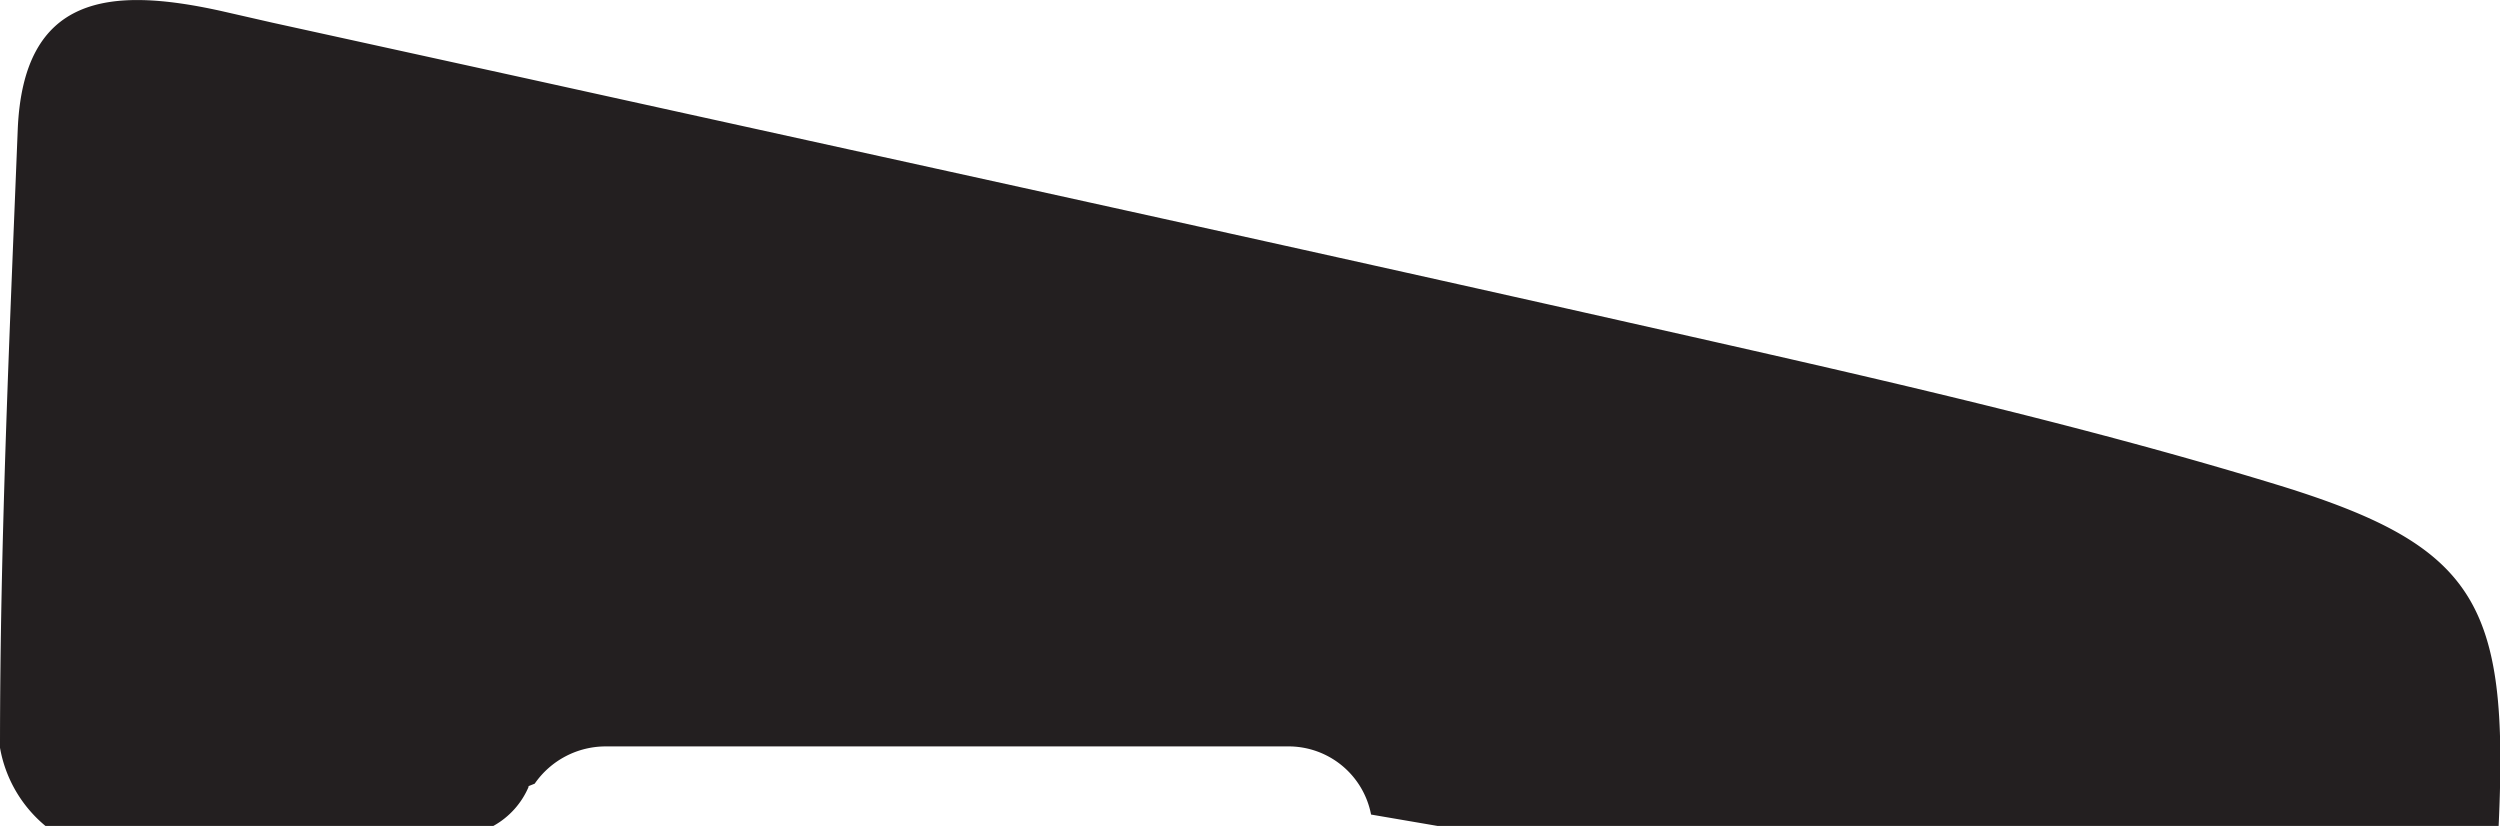 <svg xmlns="http://www.w3.org/2000/svg" viewBox="0 0 55.03 18.18"><path d="M11.62,17.31l.15-.06a1.9,1.9,0,0,1,1.57-.82h15a1.85,1.85,0,0,1,1.84,1.5l1.46.25H55c.23-4.93-.49-6.17-4.91-7.52S41,8.26,36.39,7.22C28.15,5.36,19.9,3.56,11.65,1.74L6,.5,4.86.24C2.41-.3.51-.12.39,2.86.21,7.39,0,11.93,0,16.46a2.88,2.88,0,0,0,1,1.72h9.86a1.78,1.78,0,0,0,.78-.87" style="fill:#231f20"/></svg>